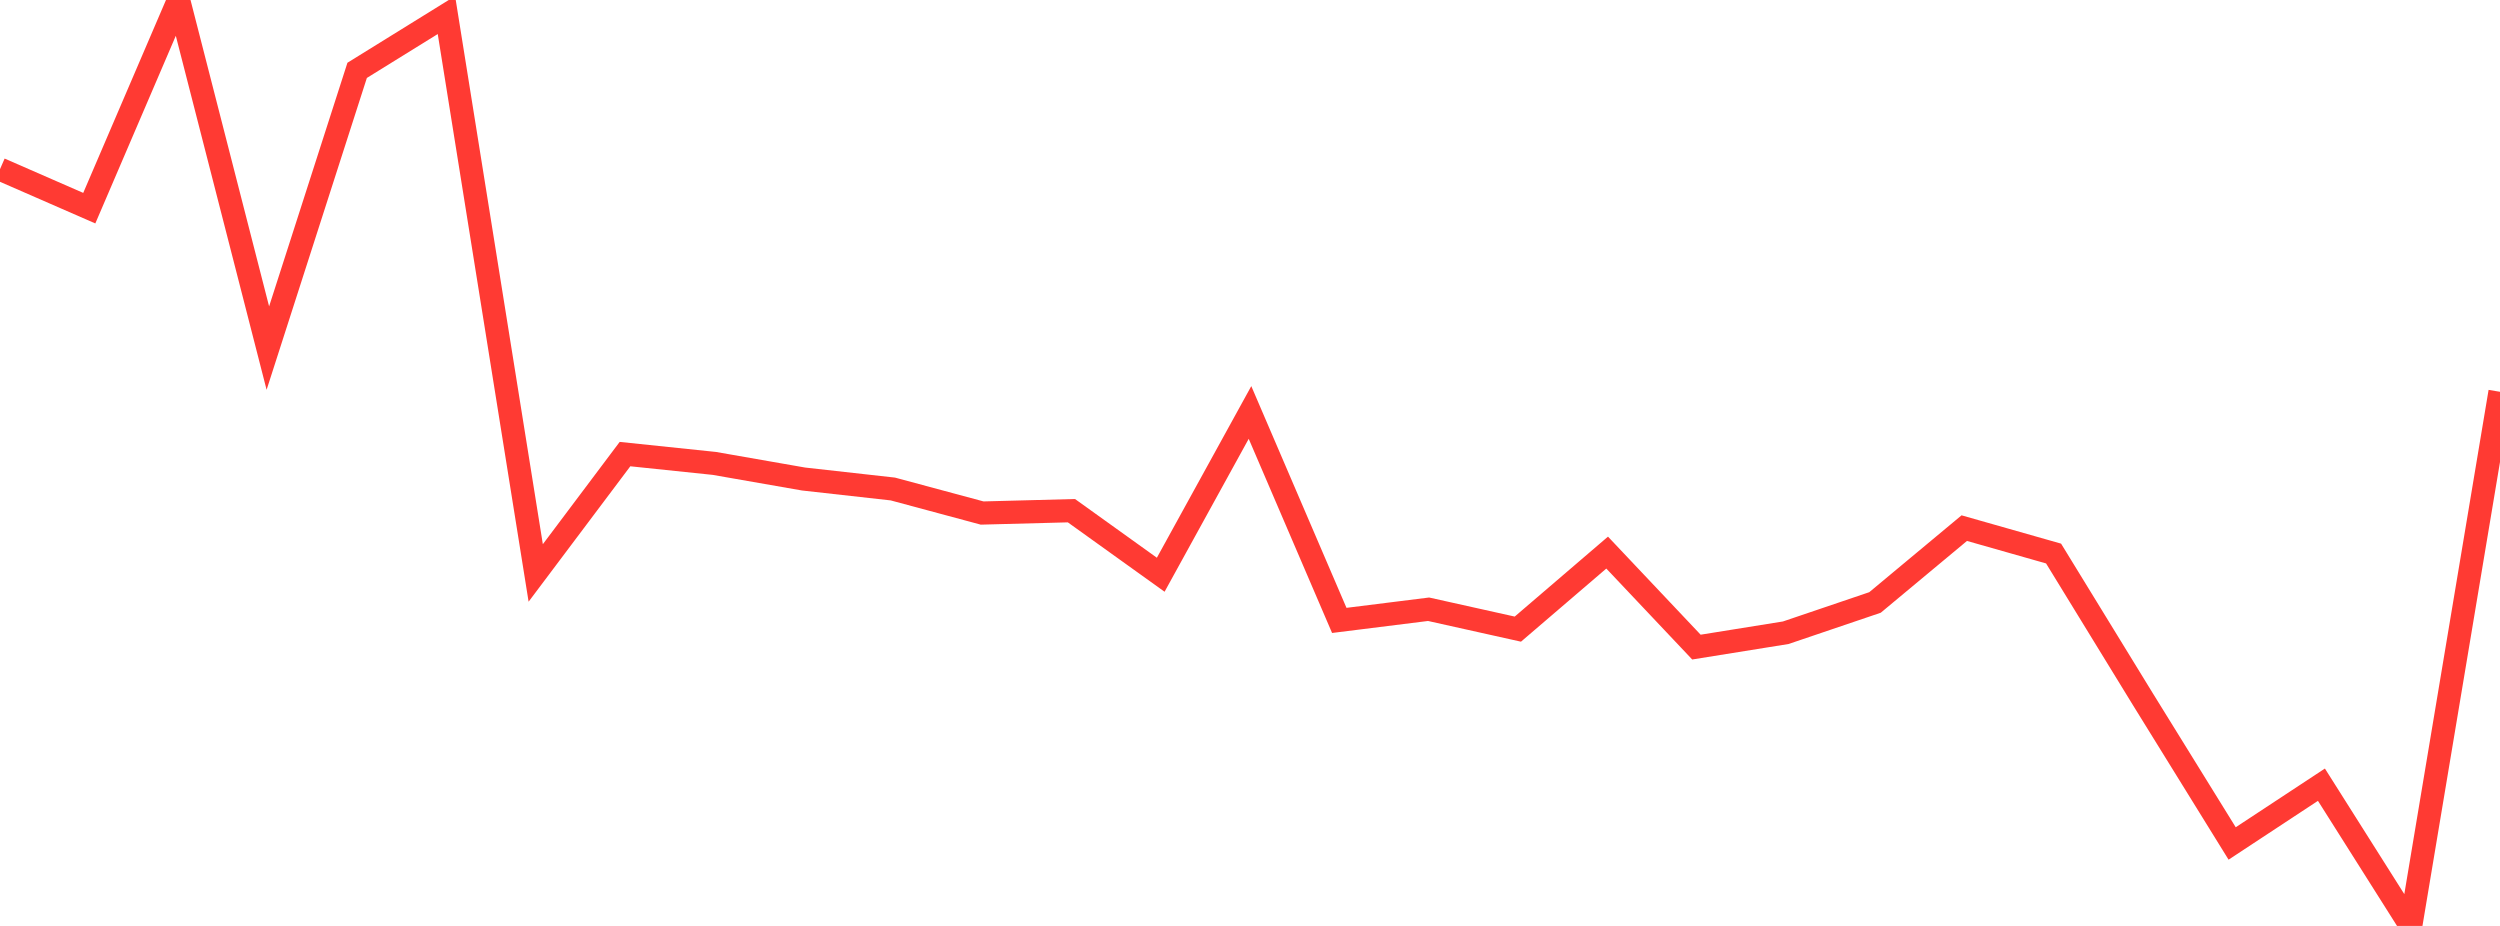 <?xml version="1.0" standalone="no"?>
<!DOCTYPE svg PUBLIC "-//W3C//DTD SVG 1.1//EN" "http://www.w3.org/Graphics/SVG/1.1/DTD/svg11.dtd">

<svg width="135" height="50" viewBox="0 0 135 50" preserveAspectRatio="none" 
  xmlns="http://www.w3.org/2000/svg"
  xmlns:xlink="http://www.w3.org/1999/xlink">


<polyline points="0.0, 9.135 4.821, 11.241 9.643, 0.0 14.464, 18.797 19.286, 3.799 24.107, 0.813 28.929, 30.939 33.75, 24.521 38.571, 25.024 43.393, 25.867 48.214, 26.406 53.036, 27.704 57.857, 27.577 62.679, 31.036 67.5, 22.273 72.321, 33.502 77.143, 32.899 81.964, 33.973 86.786, 29.84 91.607, 34.943 96.429, 34.168 101.25, 32.533 106.071, 28.519 110.893, 29.891 115.714, 37.754 120.536, 45.547 125.357, 42.373 130.179, 50.0 135.0, 21.157" fill="none" stroke="#ff3a33" stroke-width="1.25"/>

</svg>